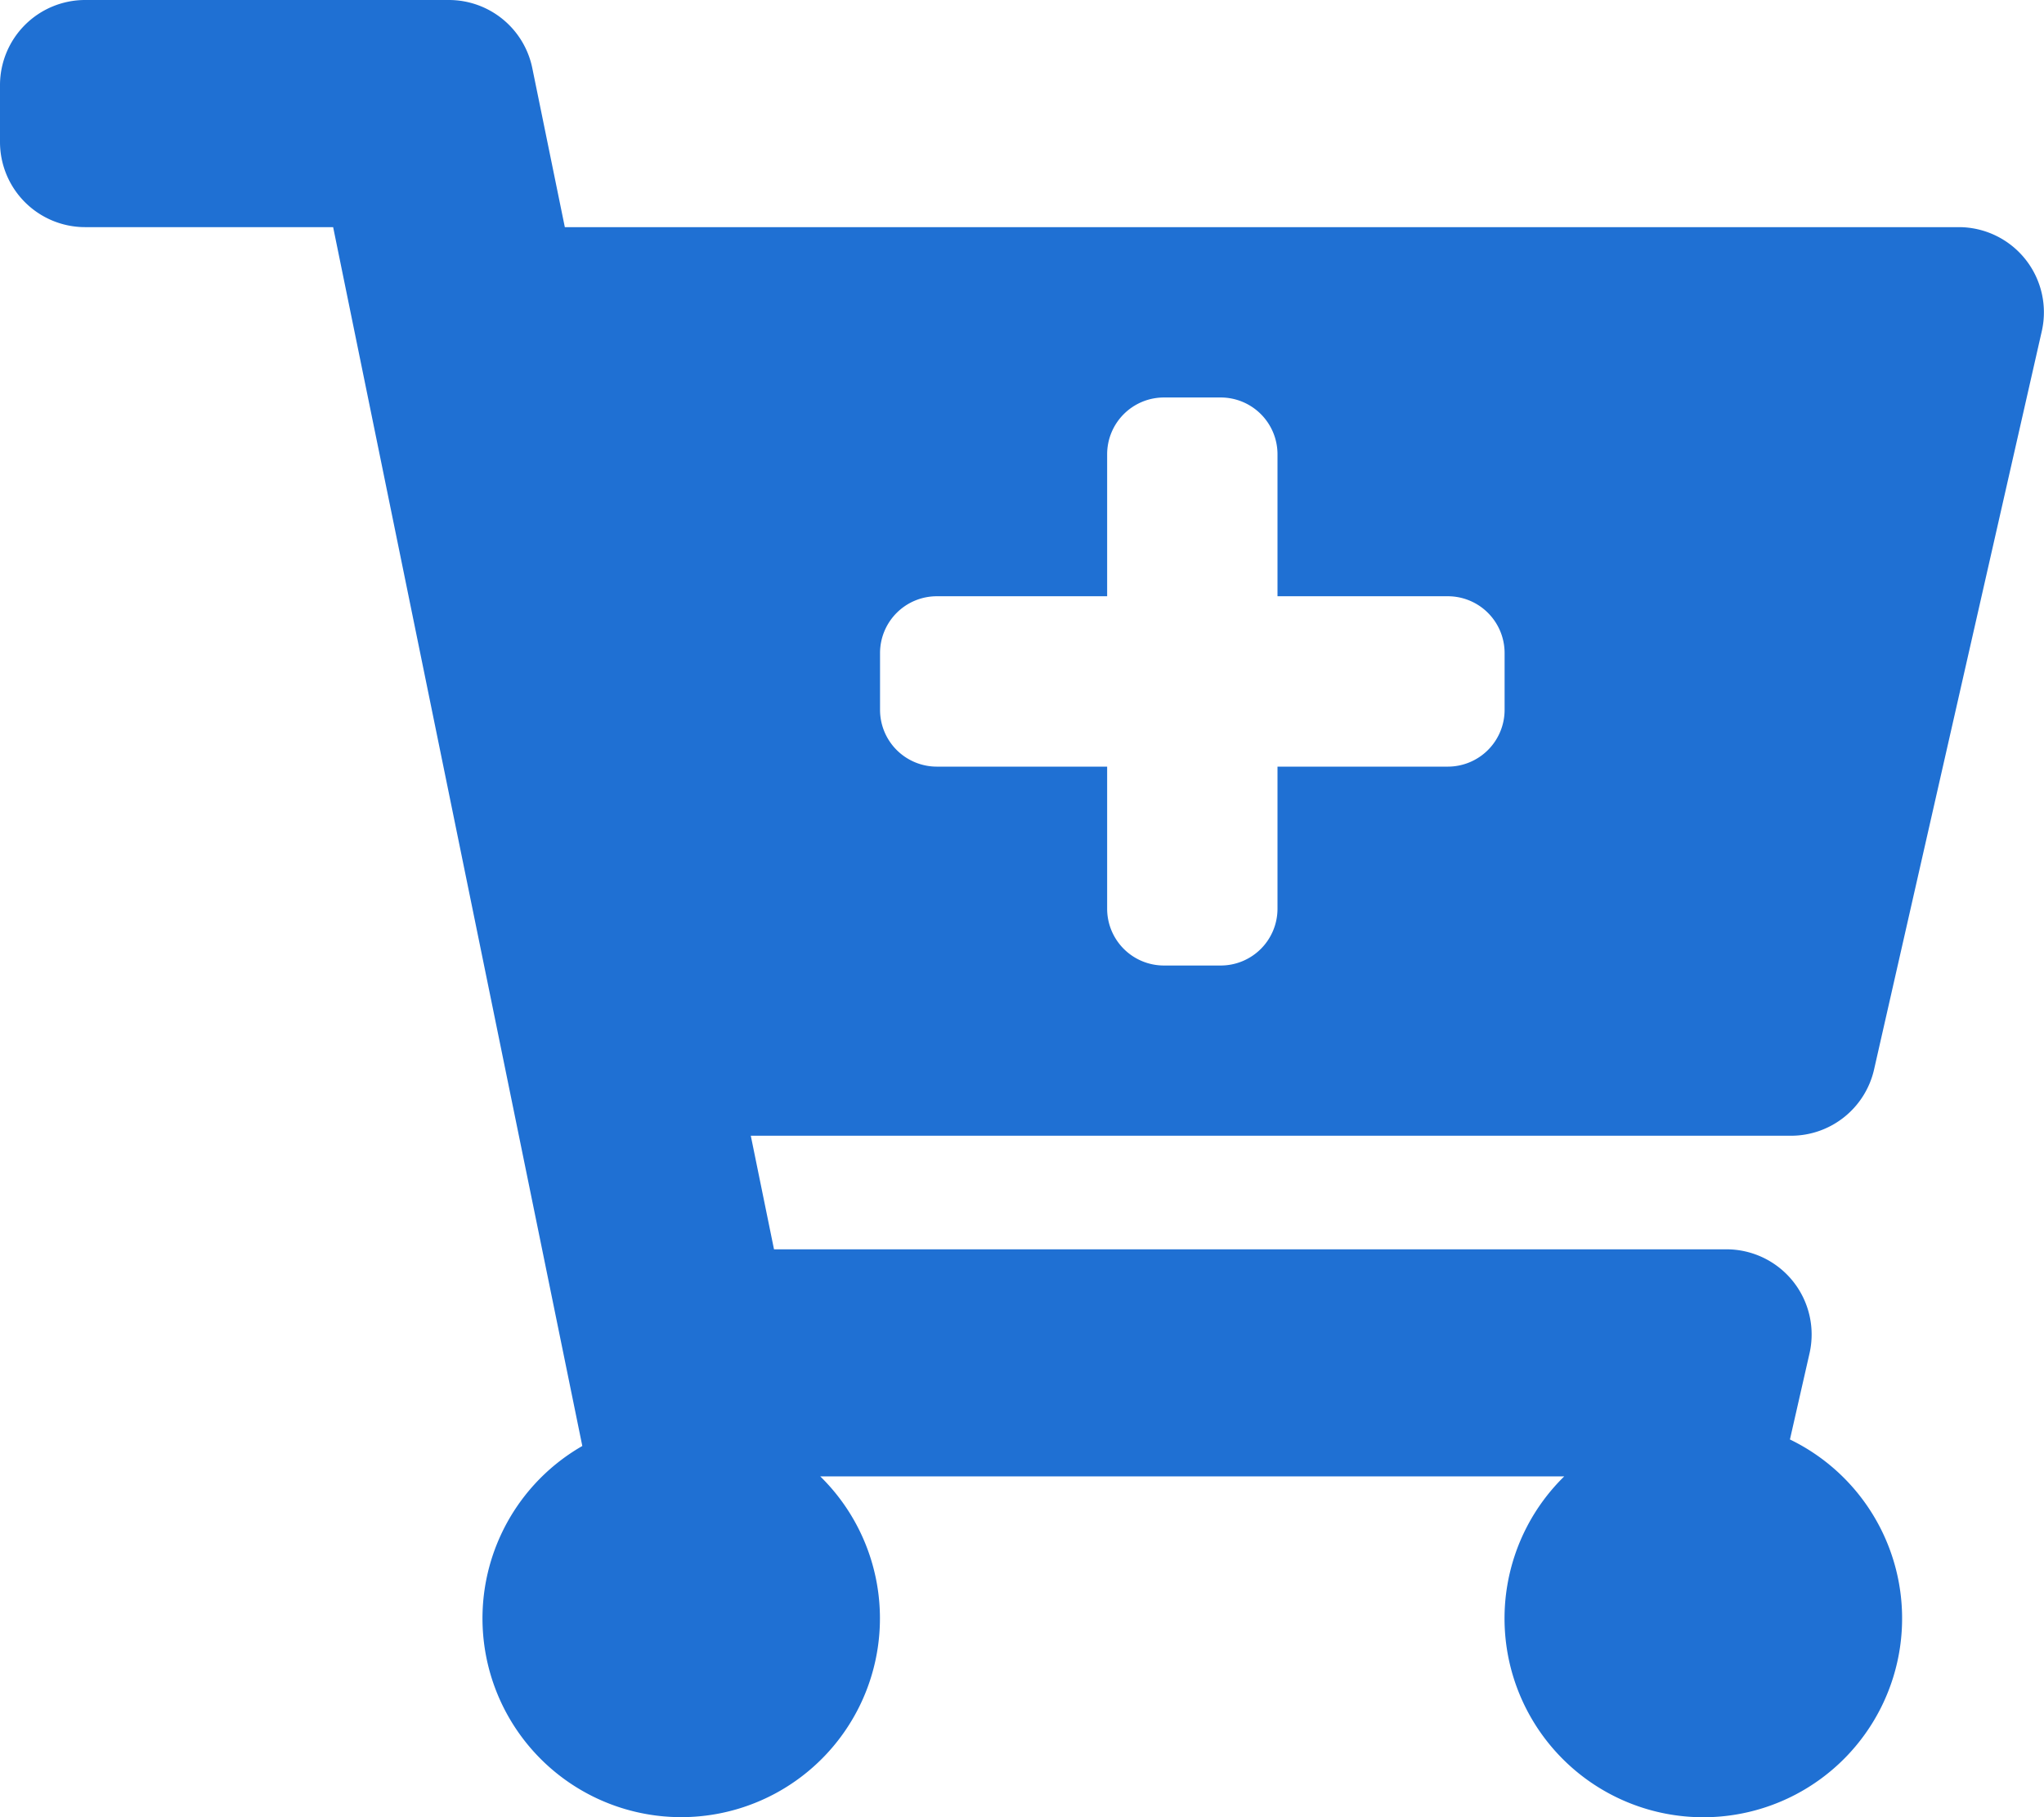 <svg xmlns="http://www.w3.org/2000/svg" width="66.485" height="59.098" viewBox="0 0 66.485 59.098">
  <path id="Icon_awesome-cart-plus" data-name="Icon awesome-cart-plus" d="M58.257,36.936H24.421l.755,3.694H56.158a2.77,2.77,0,0,1,2.7,3.384l-.637,2.8a6.466,6.466,0,1,1-7.341,1.2h-24.2a6.464,6.464,0,1,1-7.739-.988L10.836,7.387H2.77A2.77,2.77,0,0,1,0,4.617V2.77A2.77,2.77,0,0,1,2.77,0H14.6a2.77,2.77,0,0,1,2.714,2.215l1.058,5.172H63.713a2.77,2.77,0,0,1,2.7,3.384L60.958,34.78A2.77,2.77,0,0,1,58.257,36.936ZM47.093,19.391h-5.54V14.774a1.847,1.847,0,0,0-1.847-1.847H37.859a1.847,1.847,0,0,0-1.847,1.847v4.617h-5.54a1.847,1.847,0,0,0-1.847,1.847v1.847a1.847,1.847,0,0,0,1.847,1.847h5.54v4.617A1.847,1.847,0,0,0,37.859,31.4h1.847a1.847,1.847,0,0,0,1.847-1.847V24.932h5.54a1.847,1.847,0,0,0,1.847-1.847V21.238A1.847,1.847,0,0,0,47.093,19.391Z" fill="#1f70d3"/>
</svg>
